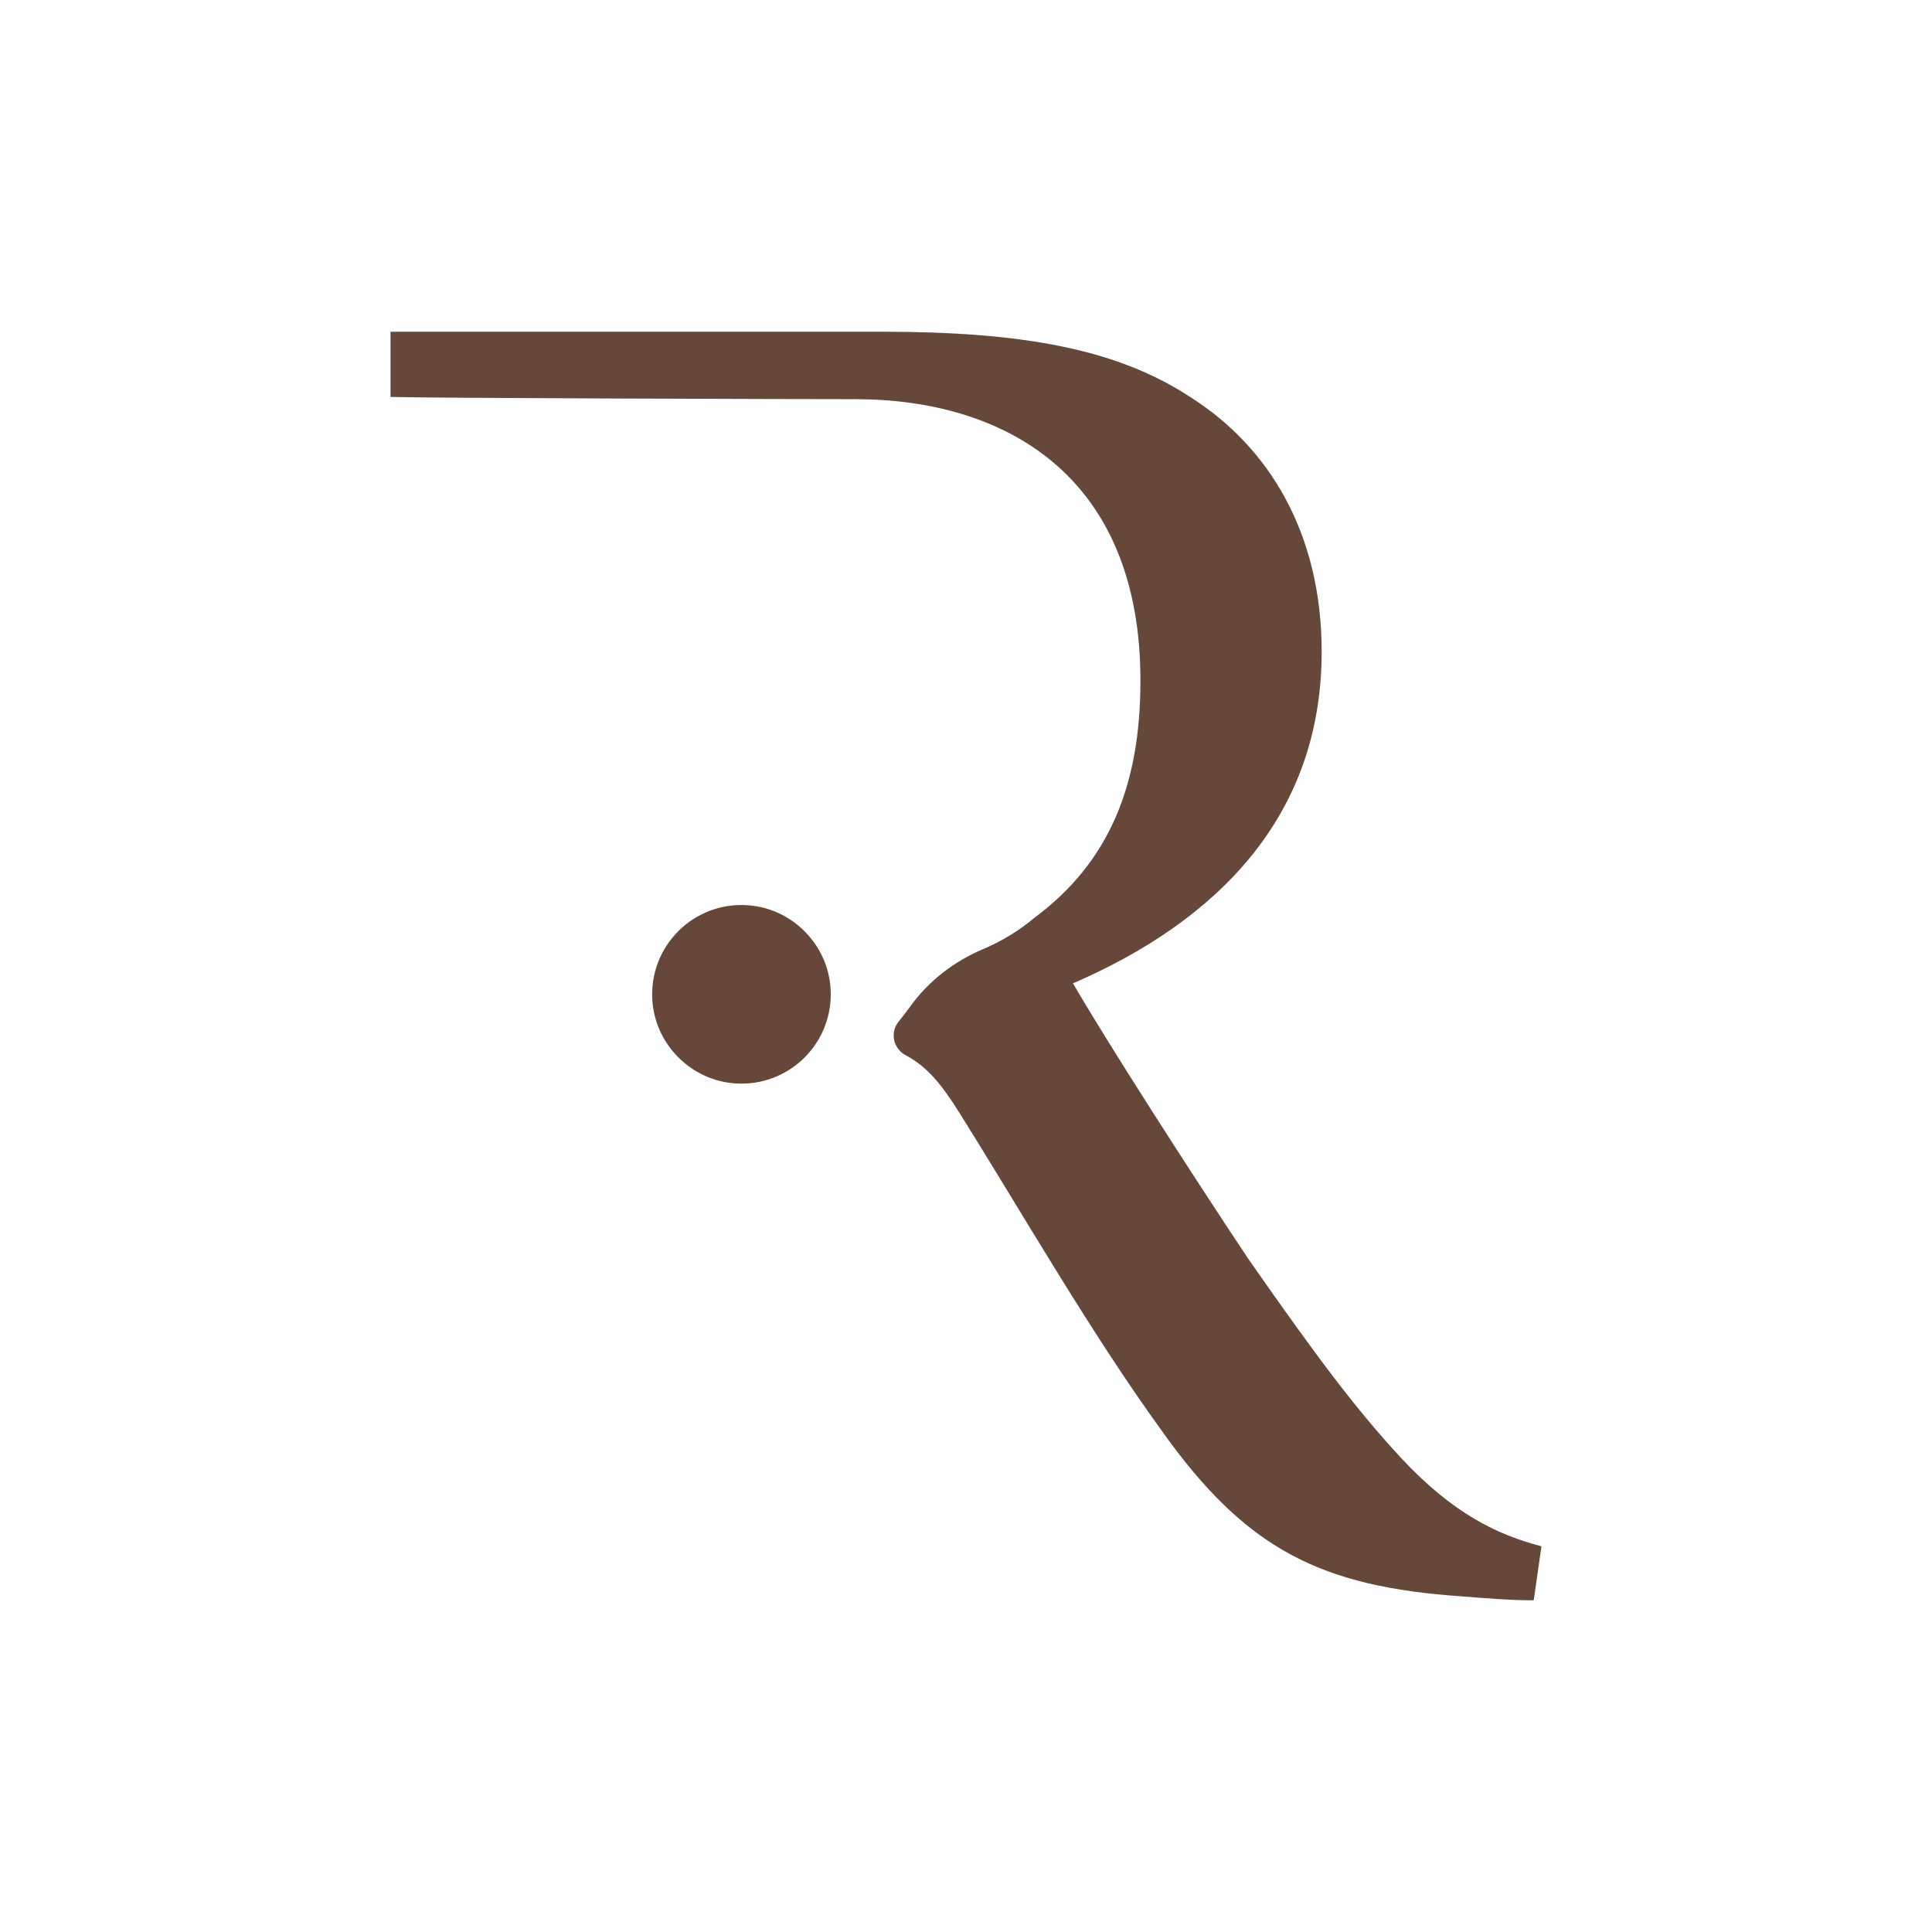 <svg version="1.0" preserveAspectRatio="xMidYMid meet" height="500" viewBox="0 0 375 375" zoomAndPan="magnify" width="500" xmlns:xlink="http://www.w3.org/1999/xlink" xmlns="http://www.w3.org/2000/svg"><defs><clipPath id="b18b5e3bd7"><path clip-rule="nonzero" d="M 75.793 64.301 L 299.293 64.301 L 299.293 311 L 75.793 311 Z M 75.793 64.301"></path></clipPath></defs><g clip-path="url(#b18b5e3bd7)"><path fill-rule="nonzero" fill-opacity="1" d="M 145.043 175.699 C 134.582 175.035 125.957 183.66 126.617 194.121 C 127.164 202.75 134.164 209.75 142.793 210.297 C 153.254 210.957 161.879 202.332 161.215 191.867 C 160.672 183.242 153.672 176.242 145.043 175.699 Z M 299.195 300.133 L 297.699 310.613 C 292.836 310.613 288.719 310.238 283.855 309.863 C 256.535 307.992 241.941 300.883 225.477 277.68 C 211.633 258.598 198.16 235.023 186.188 215.941 C 182.723 210.395 179.816 206.938 175.801 204.824 C 173.383 203.551 172.703 200.426 174.418 198.297 C 175.23 197.293 176.012 196.273 176.762 195.238 C 180.32 190.34 185.23 186.59 190.805 184.227 C 194.52 182.648 197.805 180.645 200.781 178.145 C 215.375 167.289 221.359 152.32 221.359 132.117 C 221.359 92.078 194.793 77.48 165.977 77.48 C 155.125 77.48 83.984 77.285 75.797 77.047 L 75.797 64.387 L 171.219 64.387 C 198.535 64.387 216.871 67.75 231.09 77.105 C 246.434 86.836 256.535 103.676 256.535 126.5 C 256.535 158.684 235.957 178.891 208.266 190.867 C 215 202.465 231.09 227.539 242.316 244.375 C 256.16 264.211 263.273 273.566 271.879 282.918 C 281.984 293.773 290.59 297.891 299.195 300.133" fill="#65483a"></path></g></svg>